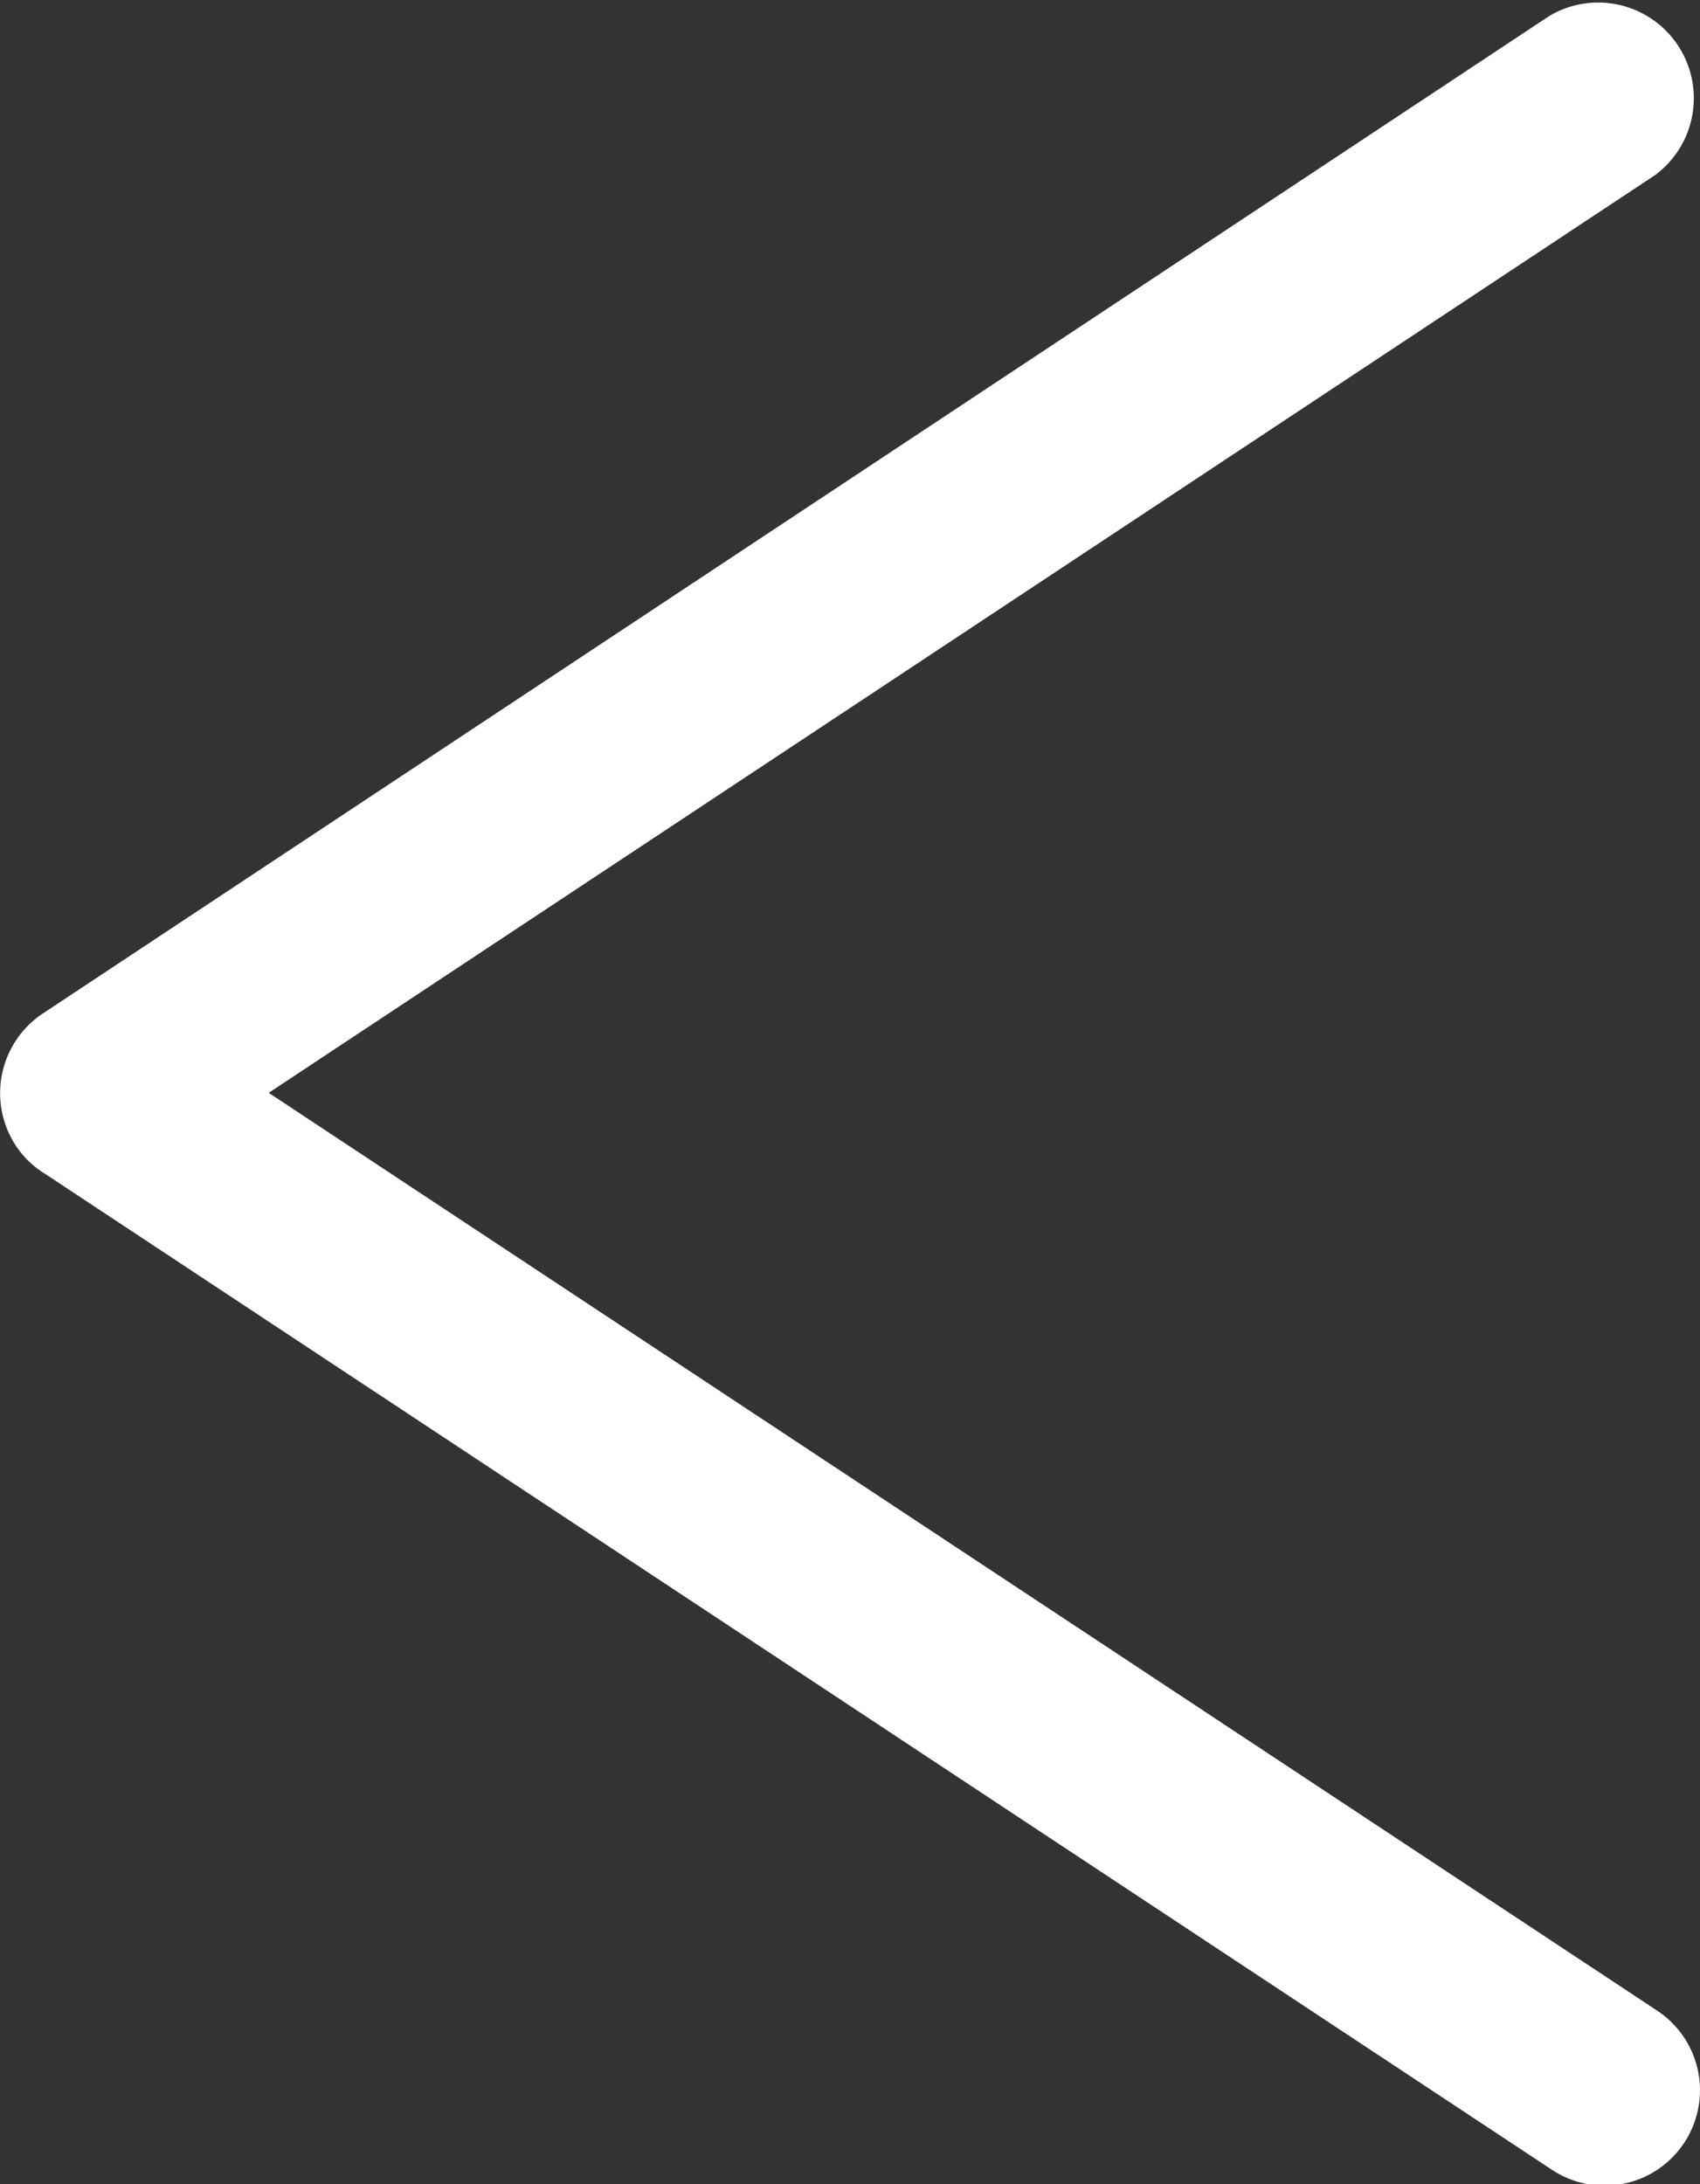 <svg id="Layer_1" data-name="Layer 1" xmlns="http://www.w3.org/2000/svg" viewBox="0 0 34.48 44.29">
  <rect x="0" y="0" width="34.48" height="44.29" fill="#333333" stroke="none"/>
  <defs>
    <style>
      .cls-1 {
        fill: #fff;
      }
    </style>
  </defs>
  <title>feature-slider-prev</title>
  <path class="cls-1" d="M.32,23.23a1.88,1.88,0,0,0,.59.57L31.48,44a1.93,1.93,0,1,0,2.13-3.23L5.45,22.16,33.57,3.55A1.94,1.94,0,0,0,31.43.32L.87,20.55A1.94,1.94,0,0,0,.32,23.23Z"/>
</svg>
